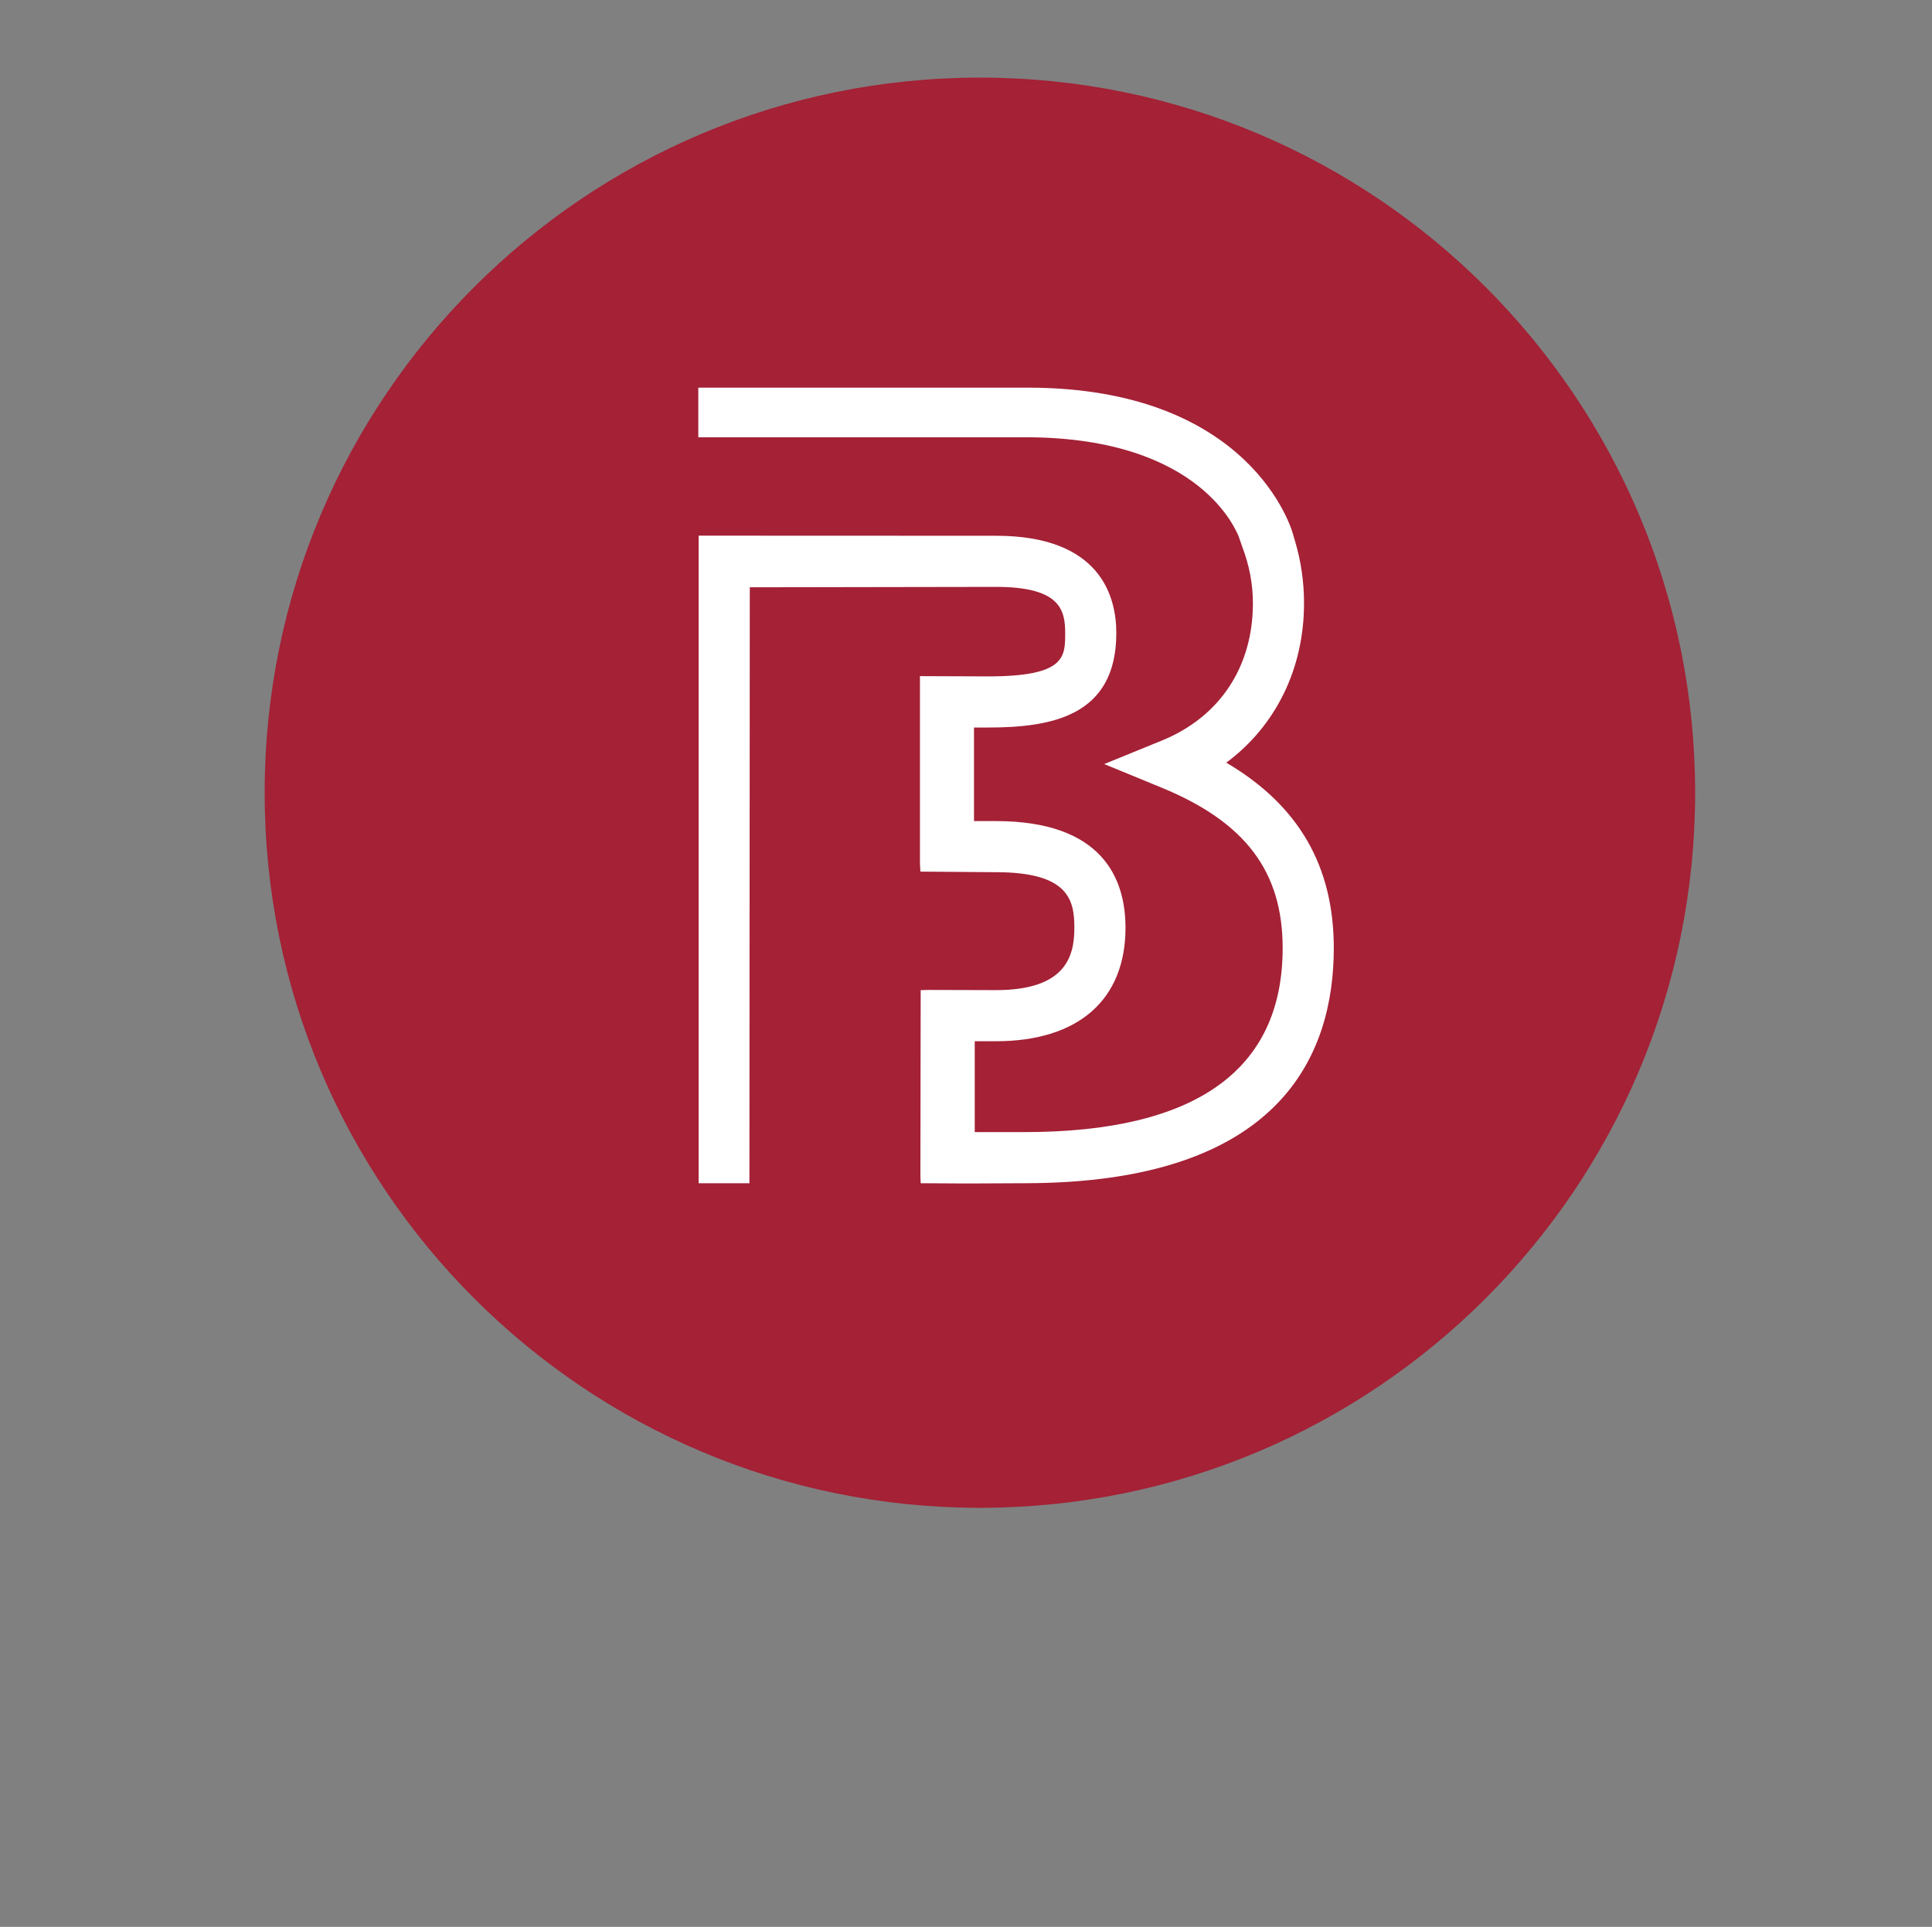 <?xml version="1.0" encoding="UTF-8" standalone="no"?>
<!-- Created with Inkscape (http://www.inkscape.org/) -->

<svg
   version="1.1"
   id="svg2"
   width="3685.04"
   height="3675.92"
   viewBox="0 0 3685.04 3675.92"
   sodipodi:docname="BRENNER nur Logo 4c.ai"
   xmlns:inkscape="http://www.inkscape.org/namespaces/inkscape"
   xmlns:sodipodi="http://sodipodi.sourceforge.net/DTD/sodipodi-0.dtd"
   xmlns="http://www.w3.org/2000/svg"
   xmlns:svg="http://www.w3.org/2000/svg">
  <rect x="0" y="0" width="3685.04" height="3675.92" fill="#808080" stroke="none"/>
  <defs
     id="defs6">
    <clipPath
       clipPathUnits="userSpaceOnUse"
       id="clipPath16">
      <path
         d="M 0,2756.938 H 2763.78 V 0 H 0 Z"
         id="path14" />
    </clipPath>
  </defs>
  <sodipodi:namedview
     id="namedview4"
     pagecolor="#ffffff"
     bordercolor="#000000"
     borderopacity="0.25"
     inkscape:showpageshadow="2"
     inkscape:pageopacity="0.0"
     inkscape:pagecheckerboard="0"
     inkscape:deskcolor="#d1d1d1" />
  <g
     id="g8"
     inkscape:groupmode="layer"
     inkscape:label="BRENNER nur Logo 4c"
     transform="matrix(1.333,0,0,-1.333,0,3675.92)">
    <g
       id="g10">
      <g
         id="g12"
         clip-path="url(#clipPath16)">
        <g
           id="g18"
           transform="translate(2425.553,1623.133)">
          <path
             d="m 0,0 c 0,-565.222 -458.203,-1023.425 -1023.425,-1023.425 -565.222,0 -1023.425,458.203 -1023.425,1023.425 0,565.222 458.203,1023.425 1023.425,1023.425 C -458.203,1023.425 0,565.222 0,0"
             style="fill:#a42136;fill-opacity:1;fill-rule:nonzero;stroke:none"
             id="path20" />
        </g>
        <g
           id="g22"
           transform="translate(1754.674,1666.134)">
          <path
             d="m 0,0 c 70.946,52.618 111.238,134.73 111.238,228.178 0,30.327 -4.287,60.093 -12.739,88.489 l -2.435,8.217 c -1.626,8.473 -60.713,211.821 -380.277,211.827 h -471.28 v -71.014 h 471.28 C -33.511,464.613 14.961,328.281 17.237,325.091 h 0.006 l 5.506,-15.764 C 33.065,282.098 38.083,255.566 38.083,228.178 38.083,137.086 -9.35,65.48 -92.058,31.718 l -82.628,-33.713 82.527,-33.943 c 119.51,-49.226 172.813,-119.98 172.813,-229.412 0,-174.753 -124.426,-263.376 -369.832,-263.376 h -70.766 v 130.039 h 30.122 c 117.952,0 185.598,59.194 185.598,162.384 0,69.654 -32.2,152.709 -185.598,152.709 h -31.167 V 50.305 h 19.978 c 90.811,0 183.654,16.073 183.654,135.293 0,51.964 -22.346,139.127 -172.049,139.127 l -425.567,0.159 v -926.766 h 72.626 l 0.529,852.868 352.412,0.583 c 91.26,0 98.893,-32.595 98.893,-65.971 0,-34.707 0,-62.137 -110.498,-62.137 l -97.32,0.382 v -268.269 l 0.639,-11.492 107.87,-0.831 c 103.752,0 112.44,-39.305 112.44,-79.554 0,-41.551 -12.782,-89.228 -112.44,-89.228 l -95.972,0.269 -11.492,-0.269 -0.406,-264.859 0.406,-11.492 65.849,-0.361 82.259,0.361 c 366.138,0 443,183.012 443,336.532 C 153.822,-147.86 103.449,-60.878 0,0"
             style="fill:#ffffff;fill-opacity:1;fill-rule:nonzero;stroke:none"
             id="path24" />
        </g>
      </g>
    </g>
  </g>
</svg>

